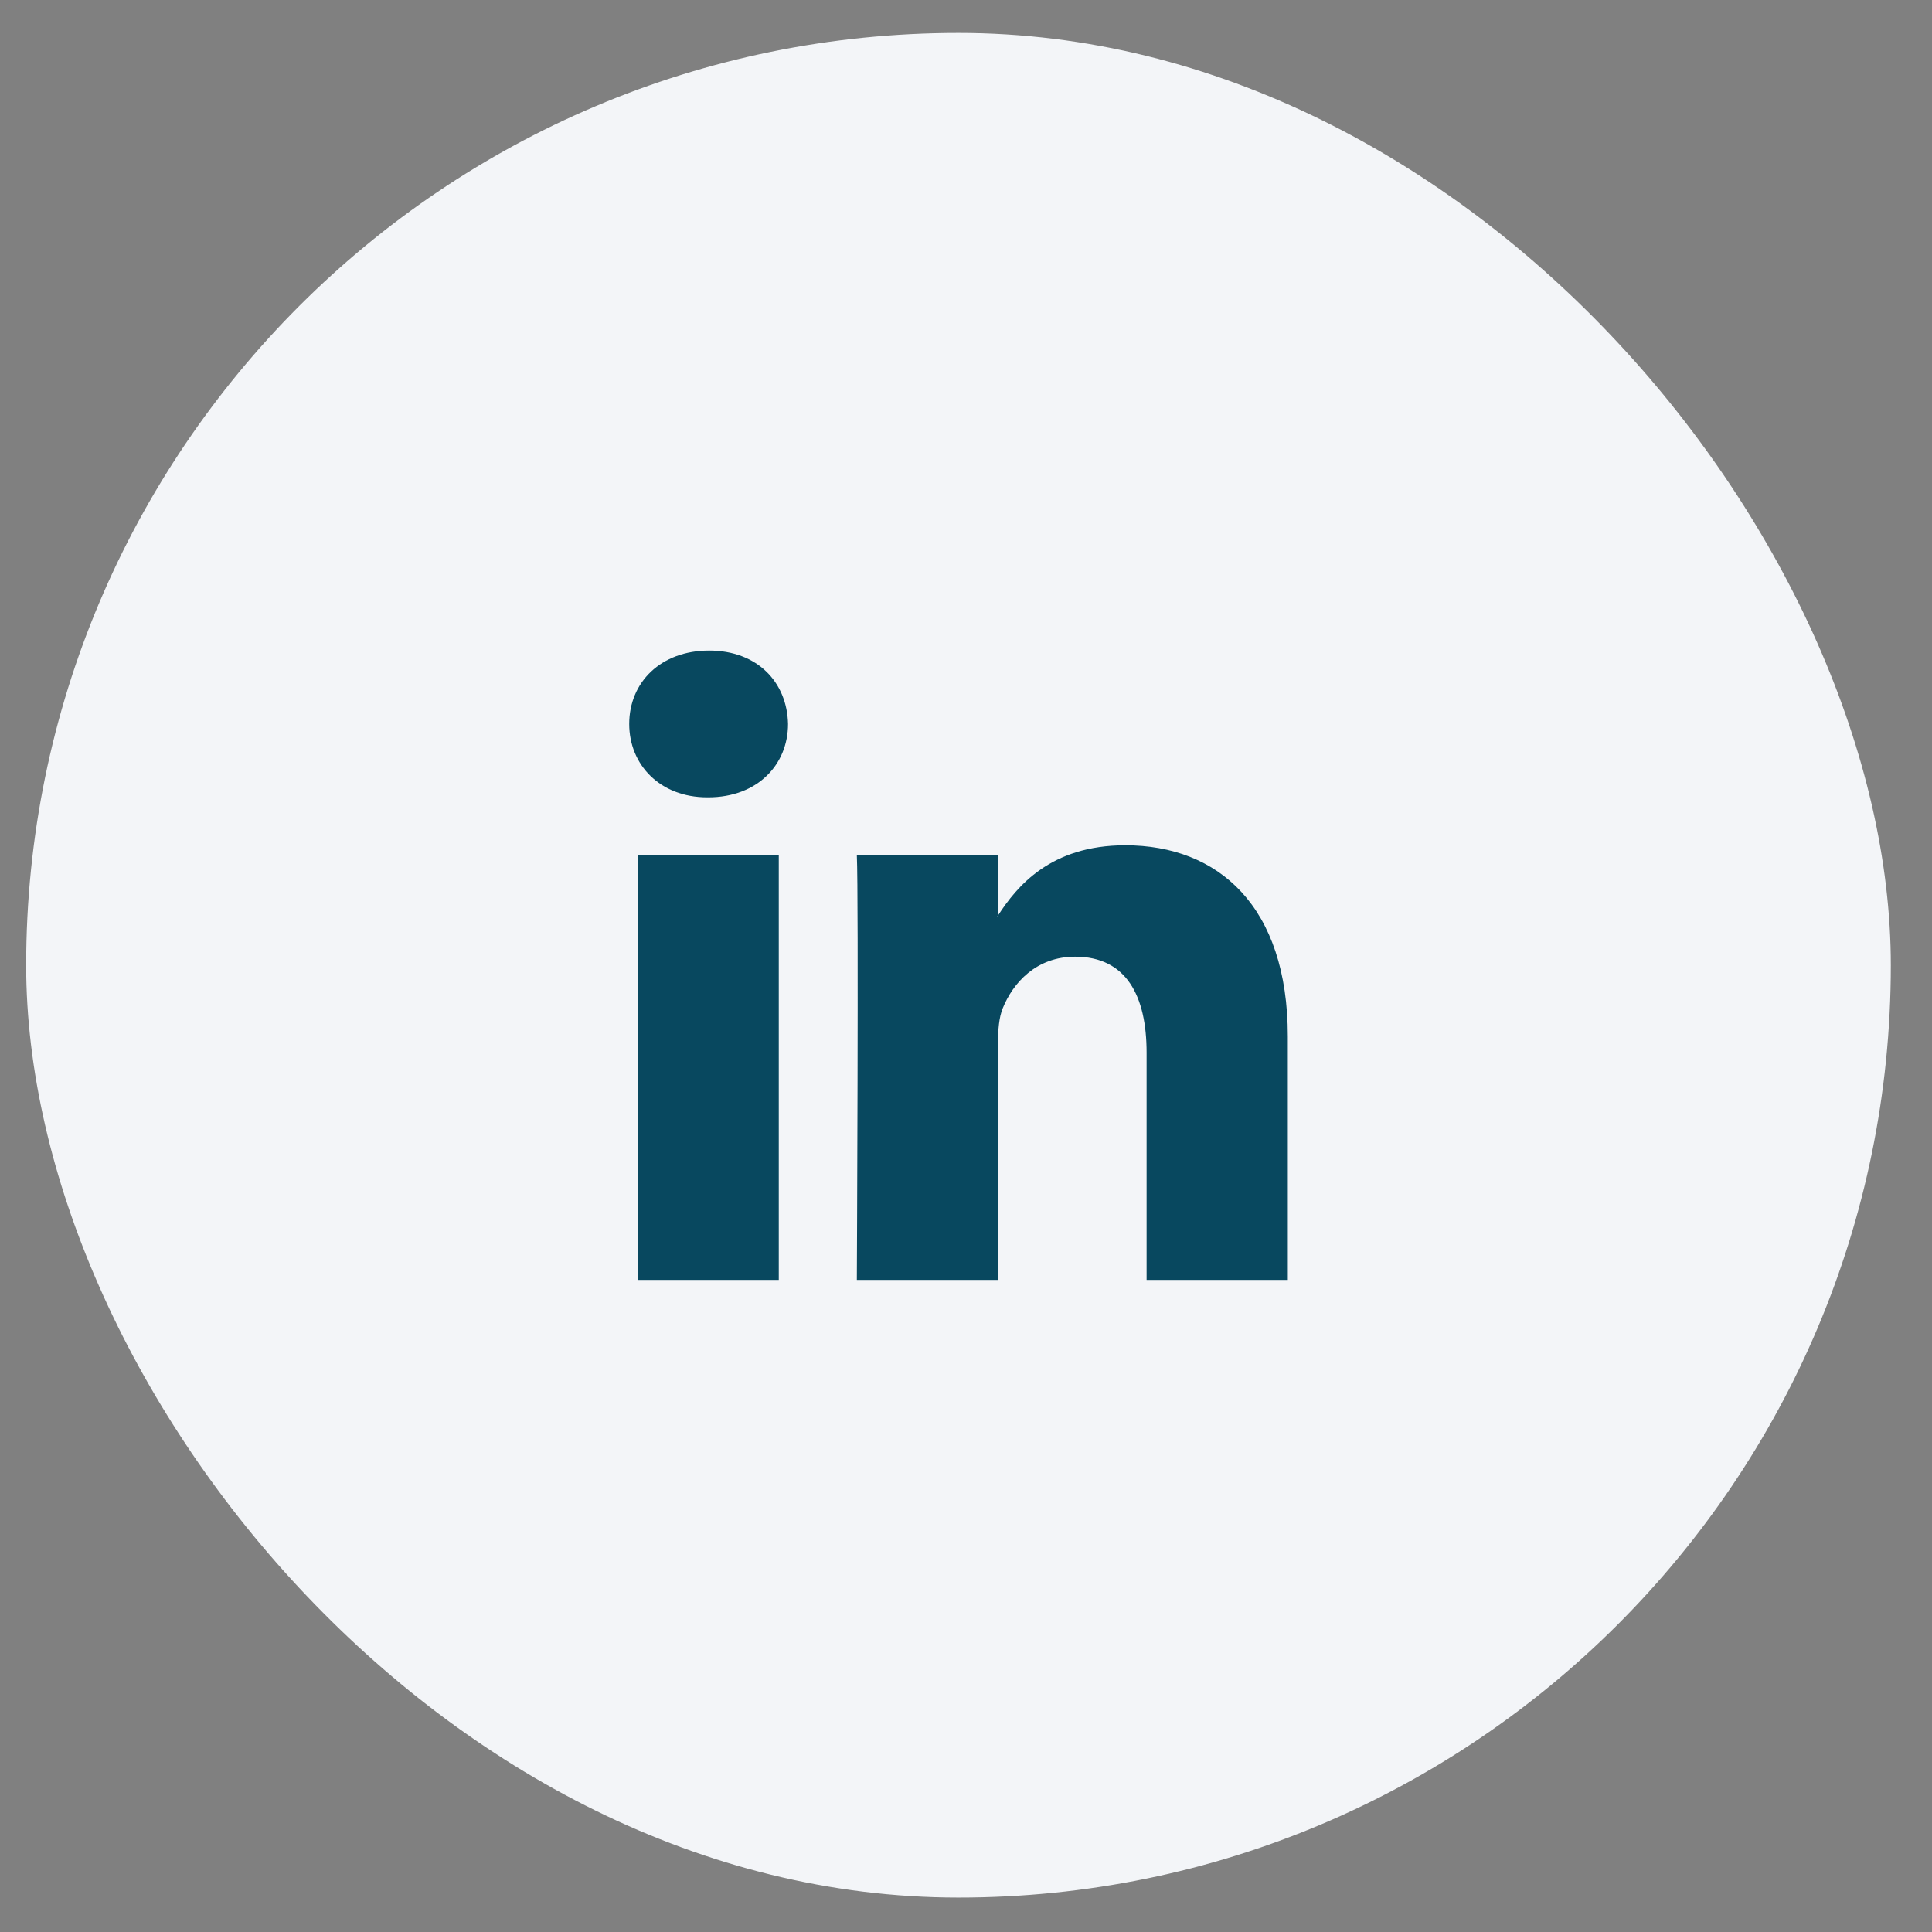 <svg xmlns="http://www.w3.org/2000/svg" width="44" height="44" viewBox="0 0 44 44" fill="none"><rect x="0" y="0" width="44" height="44" fill="#808080" stroke="none"/><rect x="0.596" y="0.75" width="42.466" height="42.466" rx="21.233" fill="#F3F5F8"></rect><path d="M29.329 23.603V29.149H26.113V23.975C26.113 22.675 25.649 21.788 24.485 21.788C23.597 21.788 23.069 22.386 22.836 22.964C22.751 23.171 22.729 23.458 22.729 23.748V29.149H19.514C19.514 29.149 19.557 20.385 19.514 19.478H22.729V20.849C22.723 20.859 22.714 20.87 22.708 20.88H22.729V20.849C23.157 20.191 23.919 19.251 25.627 19.251C27.743 19.251 29.329 20.633 29.329 23.603ZM16.15 14.816C15.05 14.816 14.33 15.538 14.33 16.487C14.33 17.416 15.029 18.159 16.108 18.159H16.128C17.25 18.159 17.947 17.416 17.947 16.487C17.926 15.538 17.25 14.816 16.15 14.816ZM14.521 29.149H17.736V19.478H14.521V29.149Z" fill="#08485F"></path></svg>